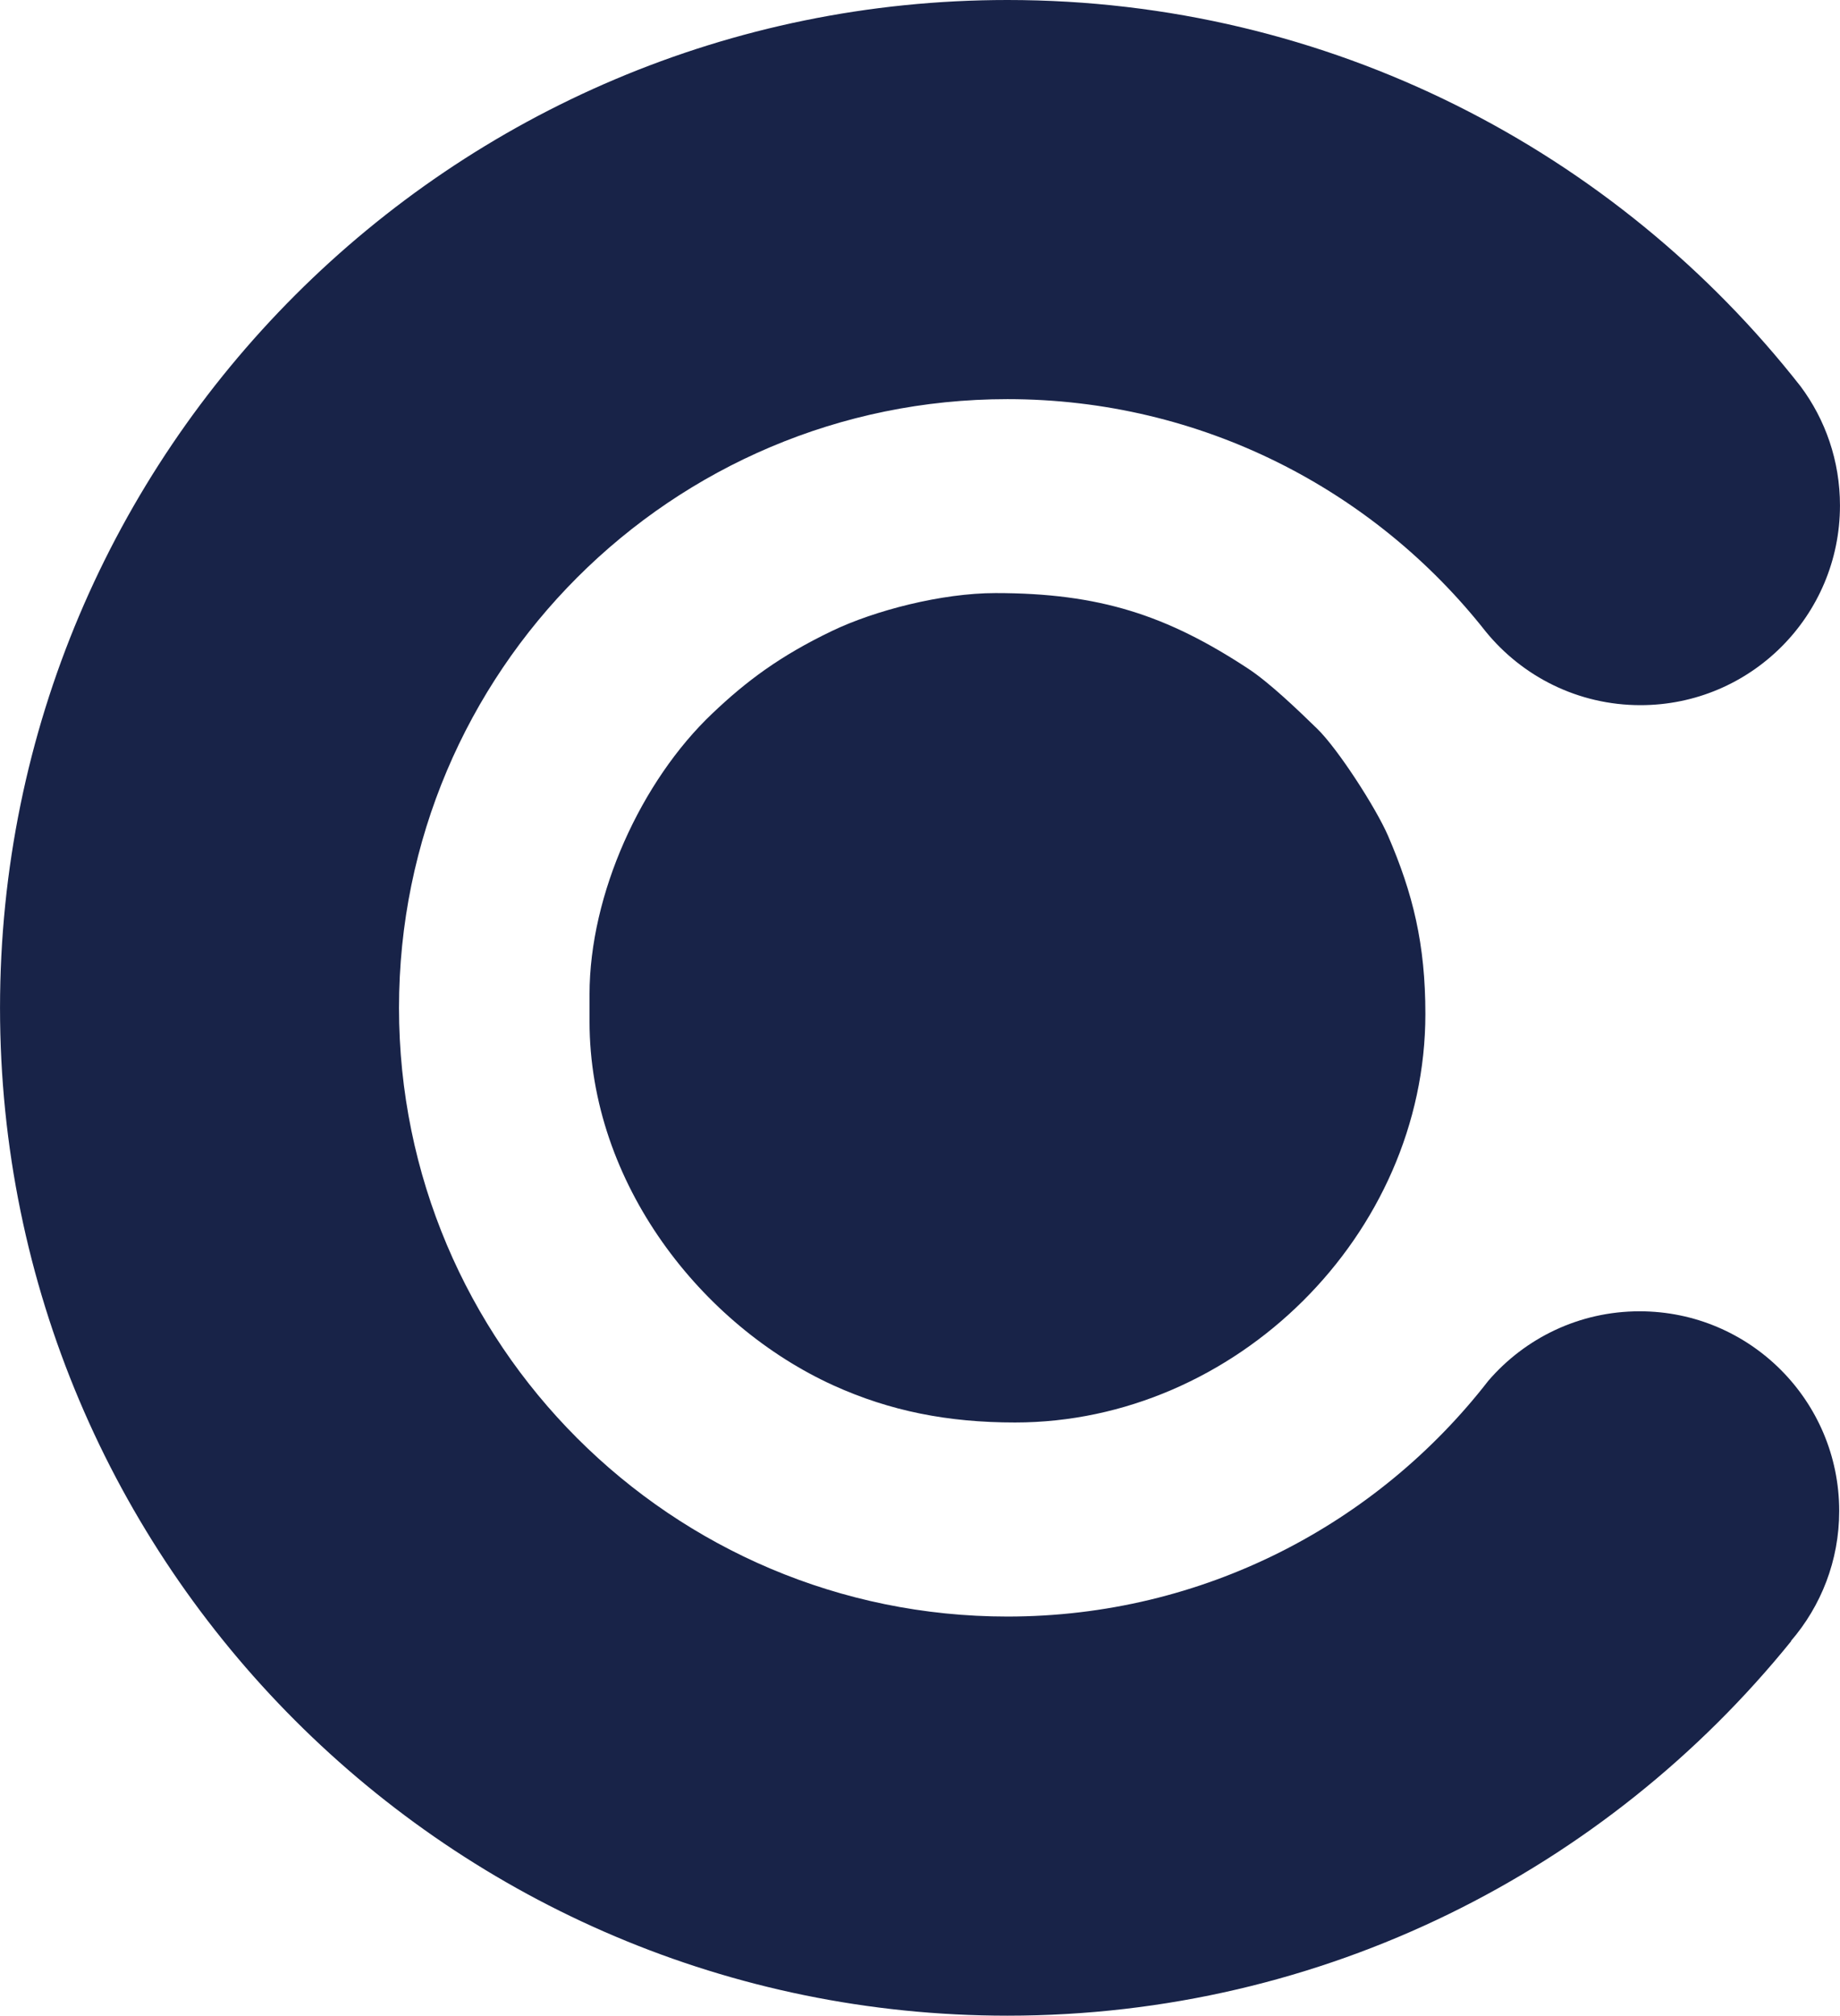 <?xml version="1.0" encoding="UTF-8"?> <svg xmlns="http://www.w3.org/2000/svg" xmlns:xlink="http://www.w3.org/1999/xlink" xml:space="preserve" width="128.35mm" height="140.547mm" version="1.1" style="shape-rendering:geometricPrecision; text-rendering:geometricPrecision; image-rendering:optimizeQuality; fill-rule:evenodd; clip-rule:evenodd" viewBox="0 0 14370 15736"> <defs> <style type="text/css"> .fil1 {fill:none} .fil0 {fill:#182348} </style> </defs> <g id="Layer_x0020_1">  <path class="fil0" d="M4604 7763l0 210c0,1271 881,2377 1906,2843 442,200 892,289 1417,289 1721,0 3205,-1465 3205,-3189 0,-546 -97,-941 -292,-1392 -94,-217 -392,-679 -553,-835 -150,-146 -373,-360 -539,-469 -635,-417 -1161,-590 -1973,-590 -421,0 -945,136 -1278,296 -406,195 -668,391 -934,644 -555,526 -959,1410 -959,2193z"></path> <path class="fil1" d="M11239 11657c139,-72 717,-620 751,-744"></path> <path class="fil0" d="M14364 11796c0,-861 -698,-1559 -1559,-1559 -472,0 -895,210 -1181,542 -869,1120 -2228,1841 -3756,1841 -2624,0 -4752,-2128 -4752,-4752 0,-2624 2128,-4752 4752,-4752 1515,0 2865,709 3735,1814 286,351 721,575 1209,575 861,0 1558,-698 1558,-1559 0,-348 -114,-670 -307,-929 -1440,-1837 -3680,-3017 -6195,-3017 -4345,0 -7868,3523 -7868,7868 0,4345 3523,7868 7868,7868 2472,0 4678,-1140 6121,-2924l-2 -1c235,-273 377,-627 377,-1015z"></path> </g> </svg> 